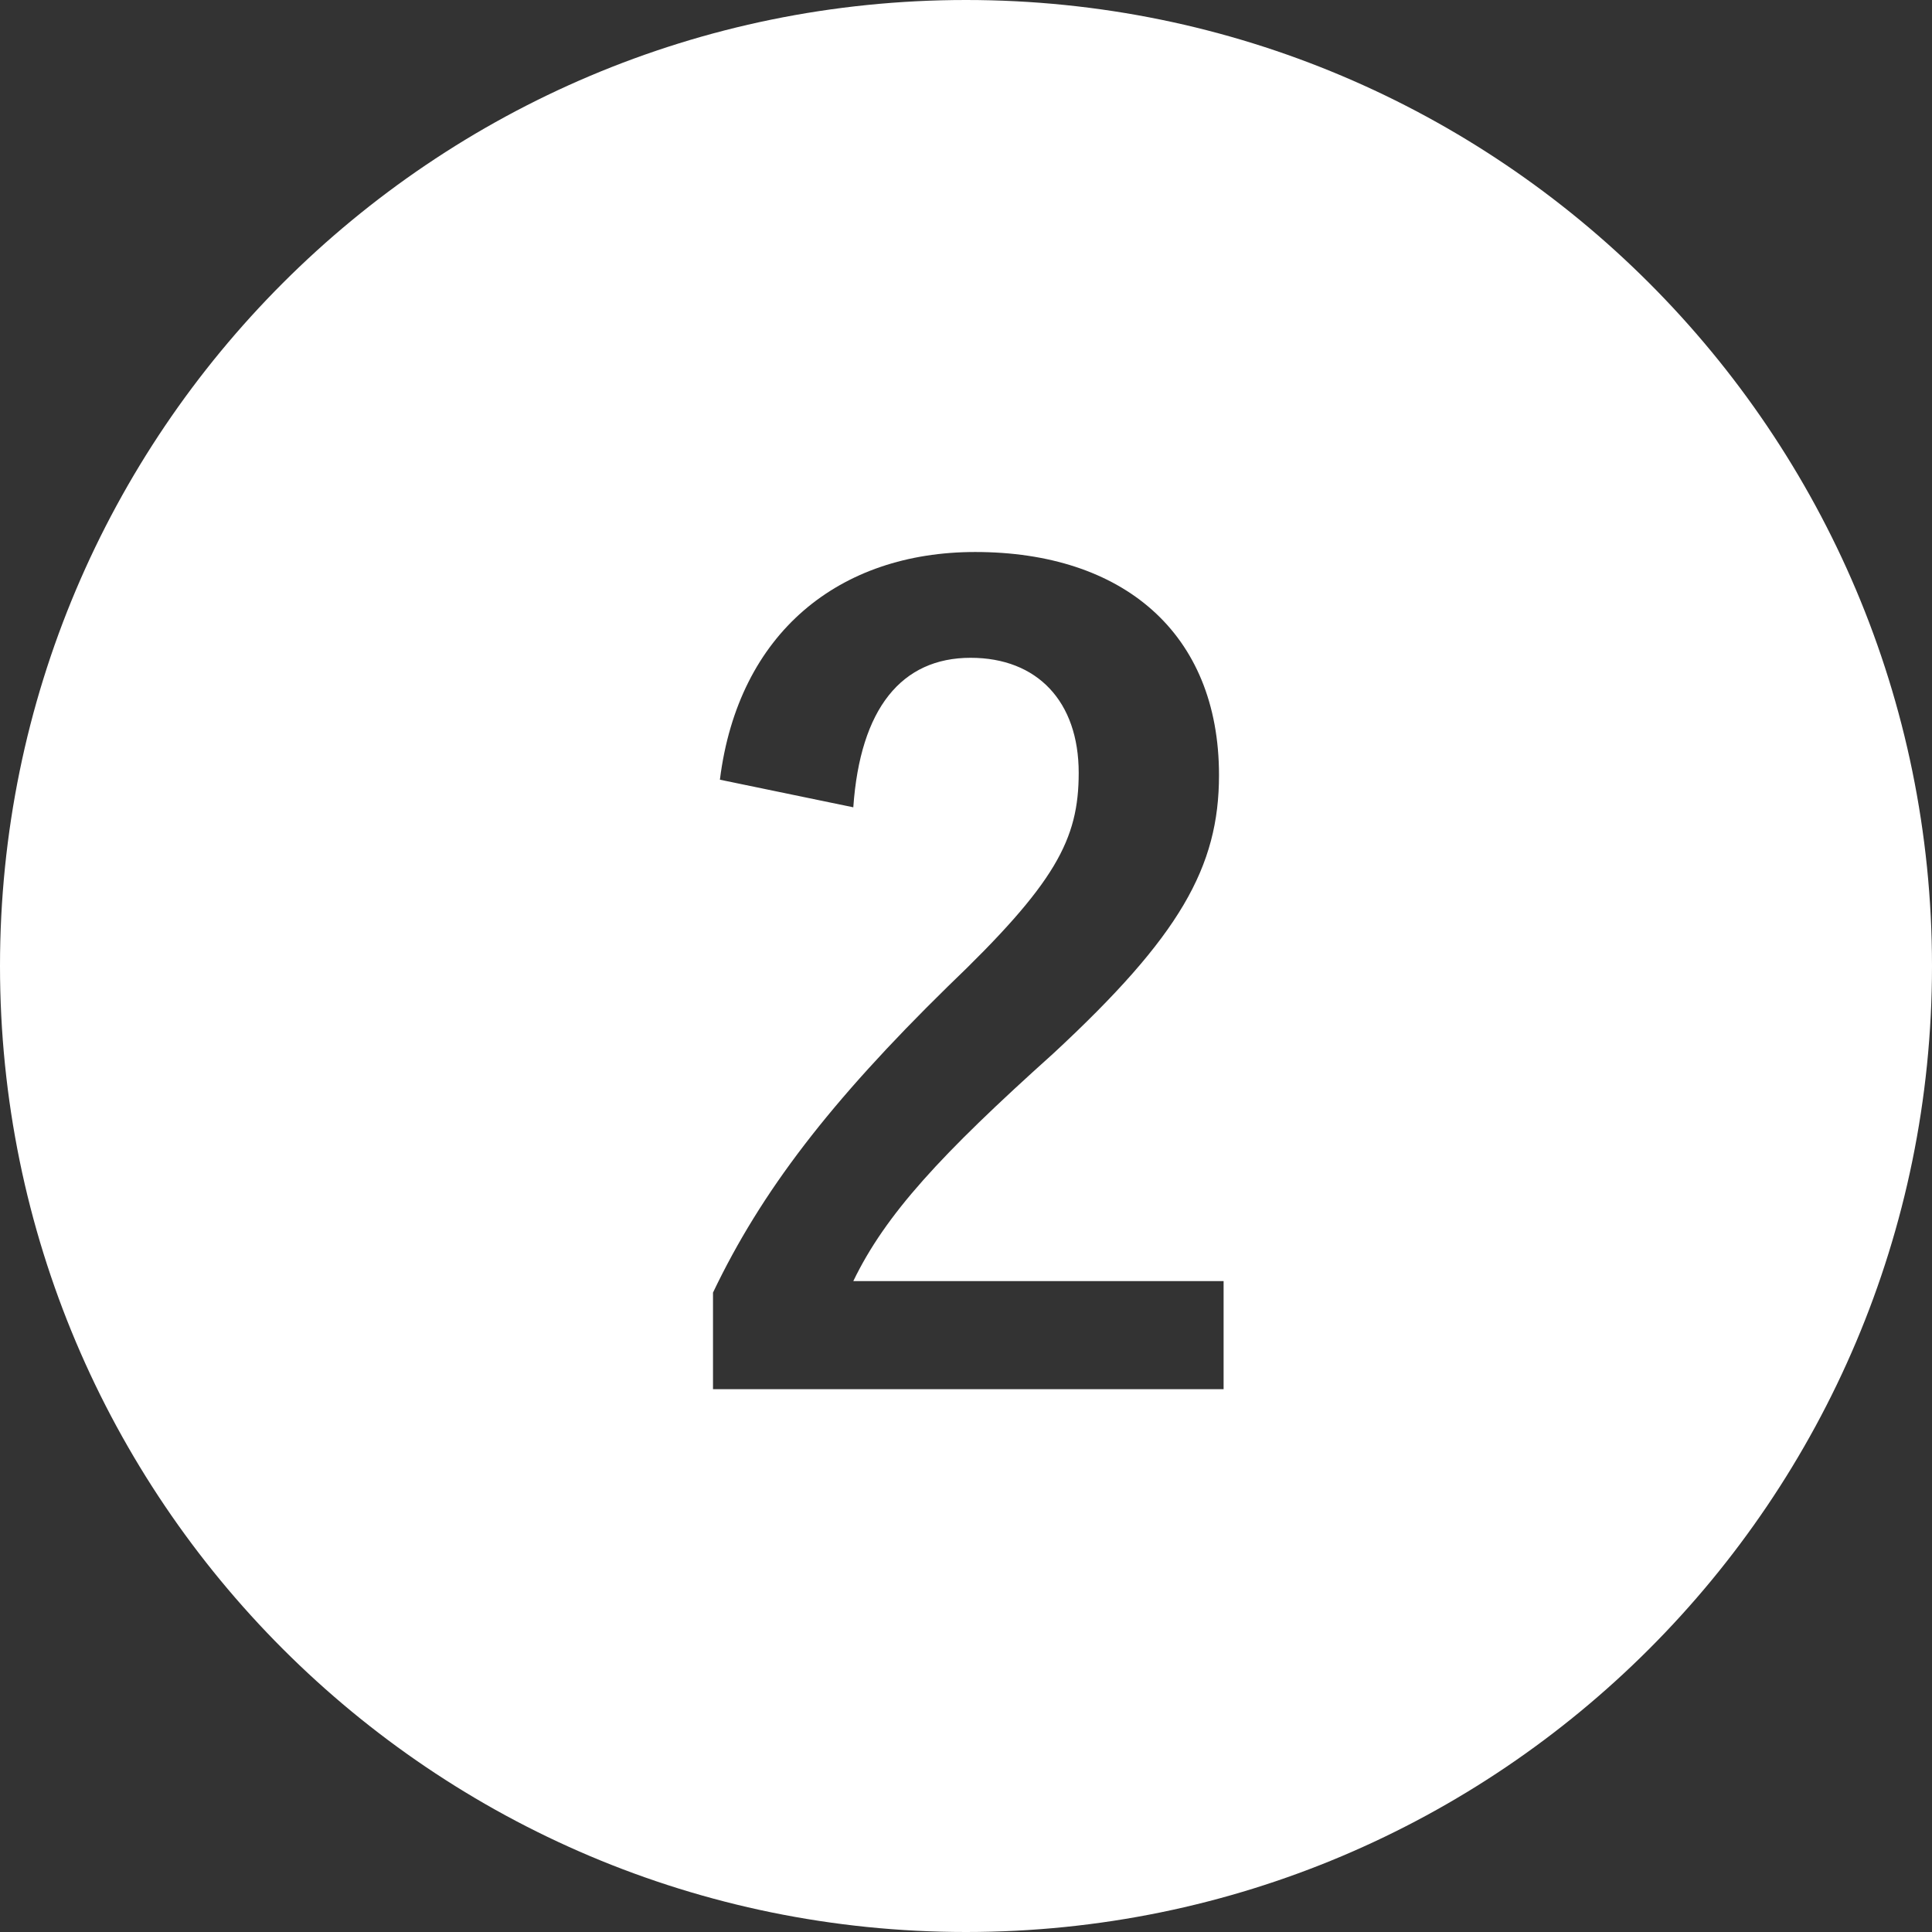 <?xml version="1.0" encoding="UTF-8"?>
<svg width="84px" height="84px" viewBox="0 0 84 84" version="1.1" xmlns="http://www.w3.org/2000/svg" xmlns:xlink="http://www.w3.org/1999/xlink">
    <rect x="0" y="0" width="84" height="84" fill="#333333" stroke="none"/>
    <!-- Generator: Sketch 47.1 (45422) - http://www.bohemiancoding.com/sketch -->
    <title>maru2</title>
    <desc>Created with Sketch.</desc>
    <defs></defs>
    <g id="Page-1" stroke="none" stroke-width="1" fill="none" fill-rule="evenodd">
        <g id="【3】再生可能エネルギー事業（PC）" transform="translate(-222, -784)" fill="#FFFFFF">
            <path d="M264,868 C240.804,868 222,849.196 222,826 C222,802.804 240.804,784 264,784 C287.196,784 306,802.804 306,826 C306,849.196 287.196,868 264,868 Z M253.3,817.9 L259.1,819.1 C259.4,814.8 261.2,812.6 264.2,812.6 C267.1,812.6 268.9,814.5 268.9,817.6 C268.9,820.5 267.9,822.4 263.2,826.9 C258.1,831.9 255.1,835.8 253,840.2 L253,844.4 L275.2,844.4 L275.2,839.7 L259.1,839.7 C260.5,836.8 262.9,834.2 267.8,829.8 C273.3,824.7 275,821.7 275,817.7 C275,811.5 270.8,808 264.4,808 C258.5,808 254.1,811.5 253.3,817.9 Z" id="maru2"></path>
        </g>
    </g>
</svg>